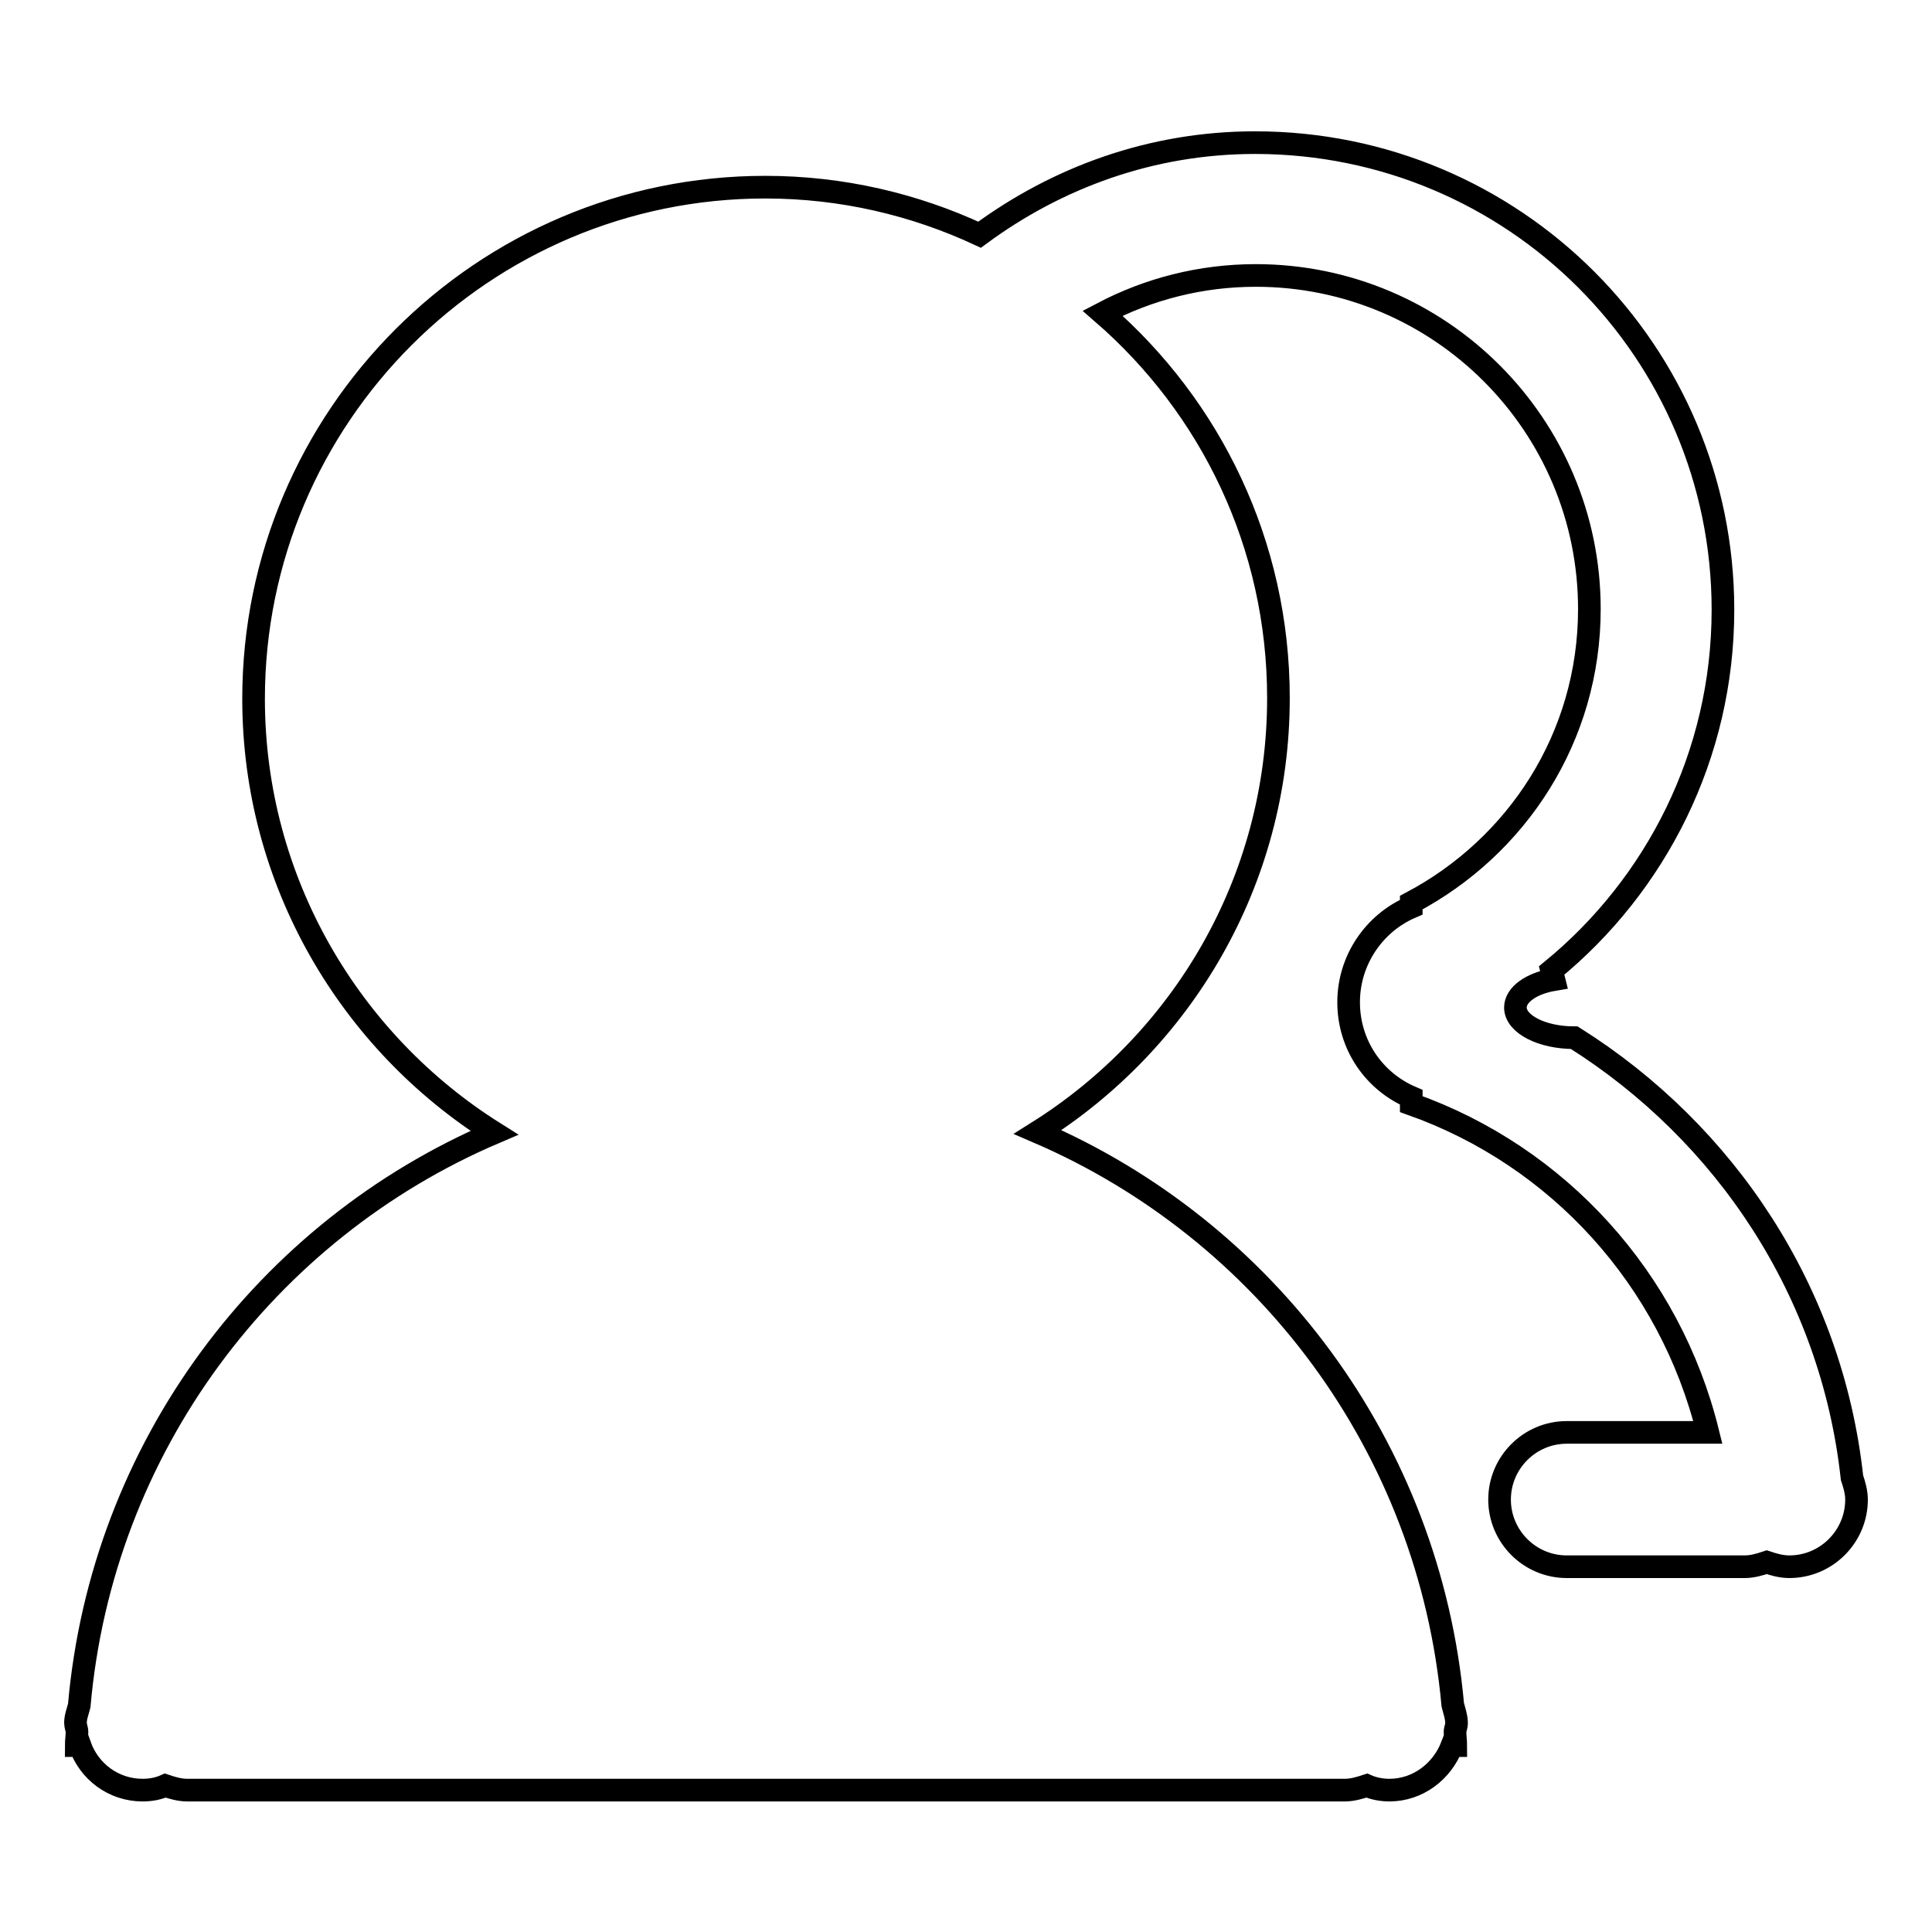 <?xml version="1.0" encoding="utf-8"?>
<!-- Svg Vector Icons : http://www.onlinewebfonts.com/icon -->
<!DOCTYPE svg PUBLIC "-//W3C//DTD SVG 1.1//EN" "http://www.w3.org/Graphics/SVG/1.1/DTD/svg11.dtd">
<svg version="1.1" xmlns="http://www.w3.org/2000/svg" xmlns:xlink="http://www.w3.org/1999/xlink" x="0px" y="0px" viewBox="0 0 256 256" enable-background="new 0 0 256 256" xml:space="preserve">
<g><g><path stroke-width="3" fill-opacity="0" stroke="#000000"  d="M245.4,195.8L245.4,195.8c-2.7-24.7-16.8-45.7-36.8-58.3c-4.3,0-7.8-1.8-7.8-4c0-1.7,2.1-3.2,5.1-3.7c-0.1-0.4-0.2-0.8-0.3-1.2c13.8-11.3,22.7-28.5,22.7-47.8c0-34.2-27.7-61.9-62-61.9c-13.7,0-26.2,4.6-36.5,12.2c-8.6-4-18.2-6.3-28.4-6.3c-37.4,0-67.8,30.4-67.8,67.8c0,24.2,12.8,45.5,31.9,57.5c-30.2,12.9-52,41.7-55,75.9c-0.2,0.8-0.5,1.5-0.5,2.3c0,0.4,0.2,0.8,0.2,1.2c0,0.6-0.1,1.2-0.1,1.8h0.5c1.2,3.4,4.4,5.9,8.3,5.9c1.1,0,2.1-0.2,3-0.6c0.9,0.3,1.9,0.6,2.9,0.6h153.4c1,0,2-0.3,2.9-0.6c0.9,0.4,2,0.6,3,0.6c3.8,0,7-2.5,8.3-5.9h0.5c0-0.6-0.1-1.2-0.1-1.8c0-0.4,0.2-0.7,0.2-1.2c0-0.8-0.3-1.6-0.5-2.4c-3.1-34.2-24.8-62.9-55-75.9c19.1-12,31.9-33.2,31.9-57.5c0-20.4-9-38.6-23.3-51c6.1-3.2,13-5,20.3-5c24.4,0,44.2,19.8,44.2,44.2c0,17-9.6,31.5-23.6,38.9v0.6c-4.9,2.1-8.3,7-8.3,12.6c0,5.7,3.4,10.5,8.3,12.6v0.9c19.5,6.9,34.3,23.2,39.3,43.5h-18.7c-4.9,0-8.9,4-8.9,8.9s4,8.9,8.9,8.9h23.6c1,0,2-0.3,2.9-0.6c0.9,0.3,1.9,0.6,3,0.6c4.9,0,8.9-4,8.9-8.9C246,197.7,245.7,196.7,245.4,195.8z"/></g></g>
</svg>